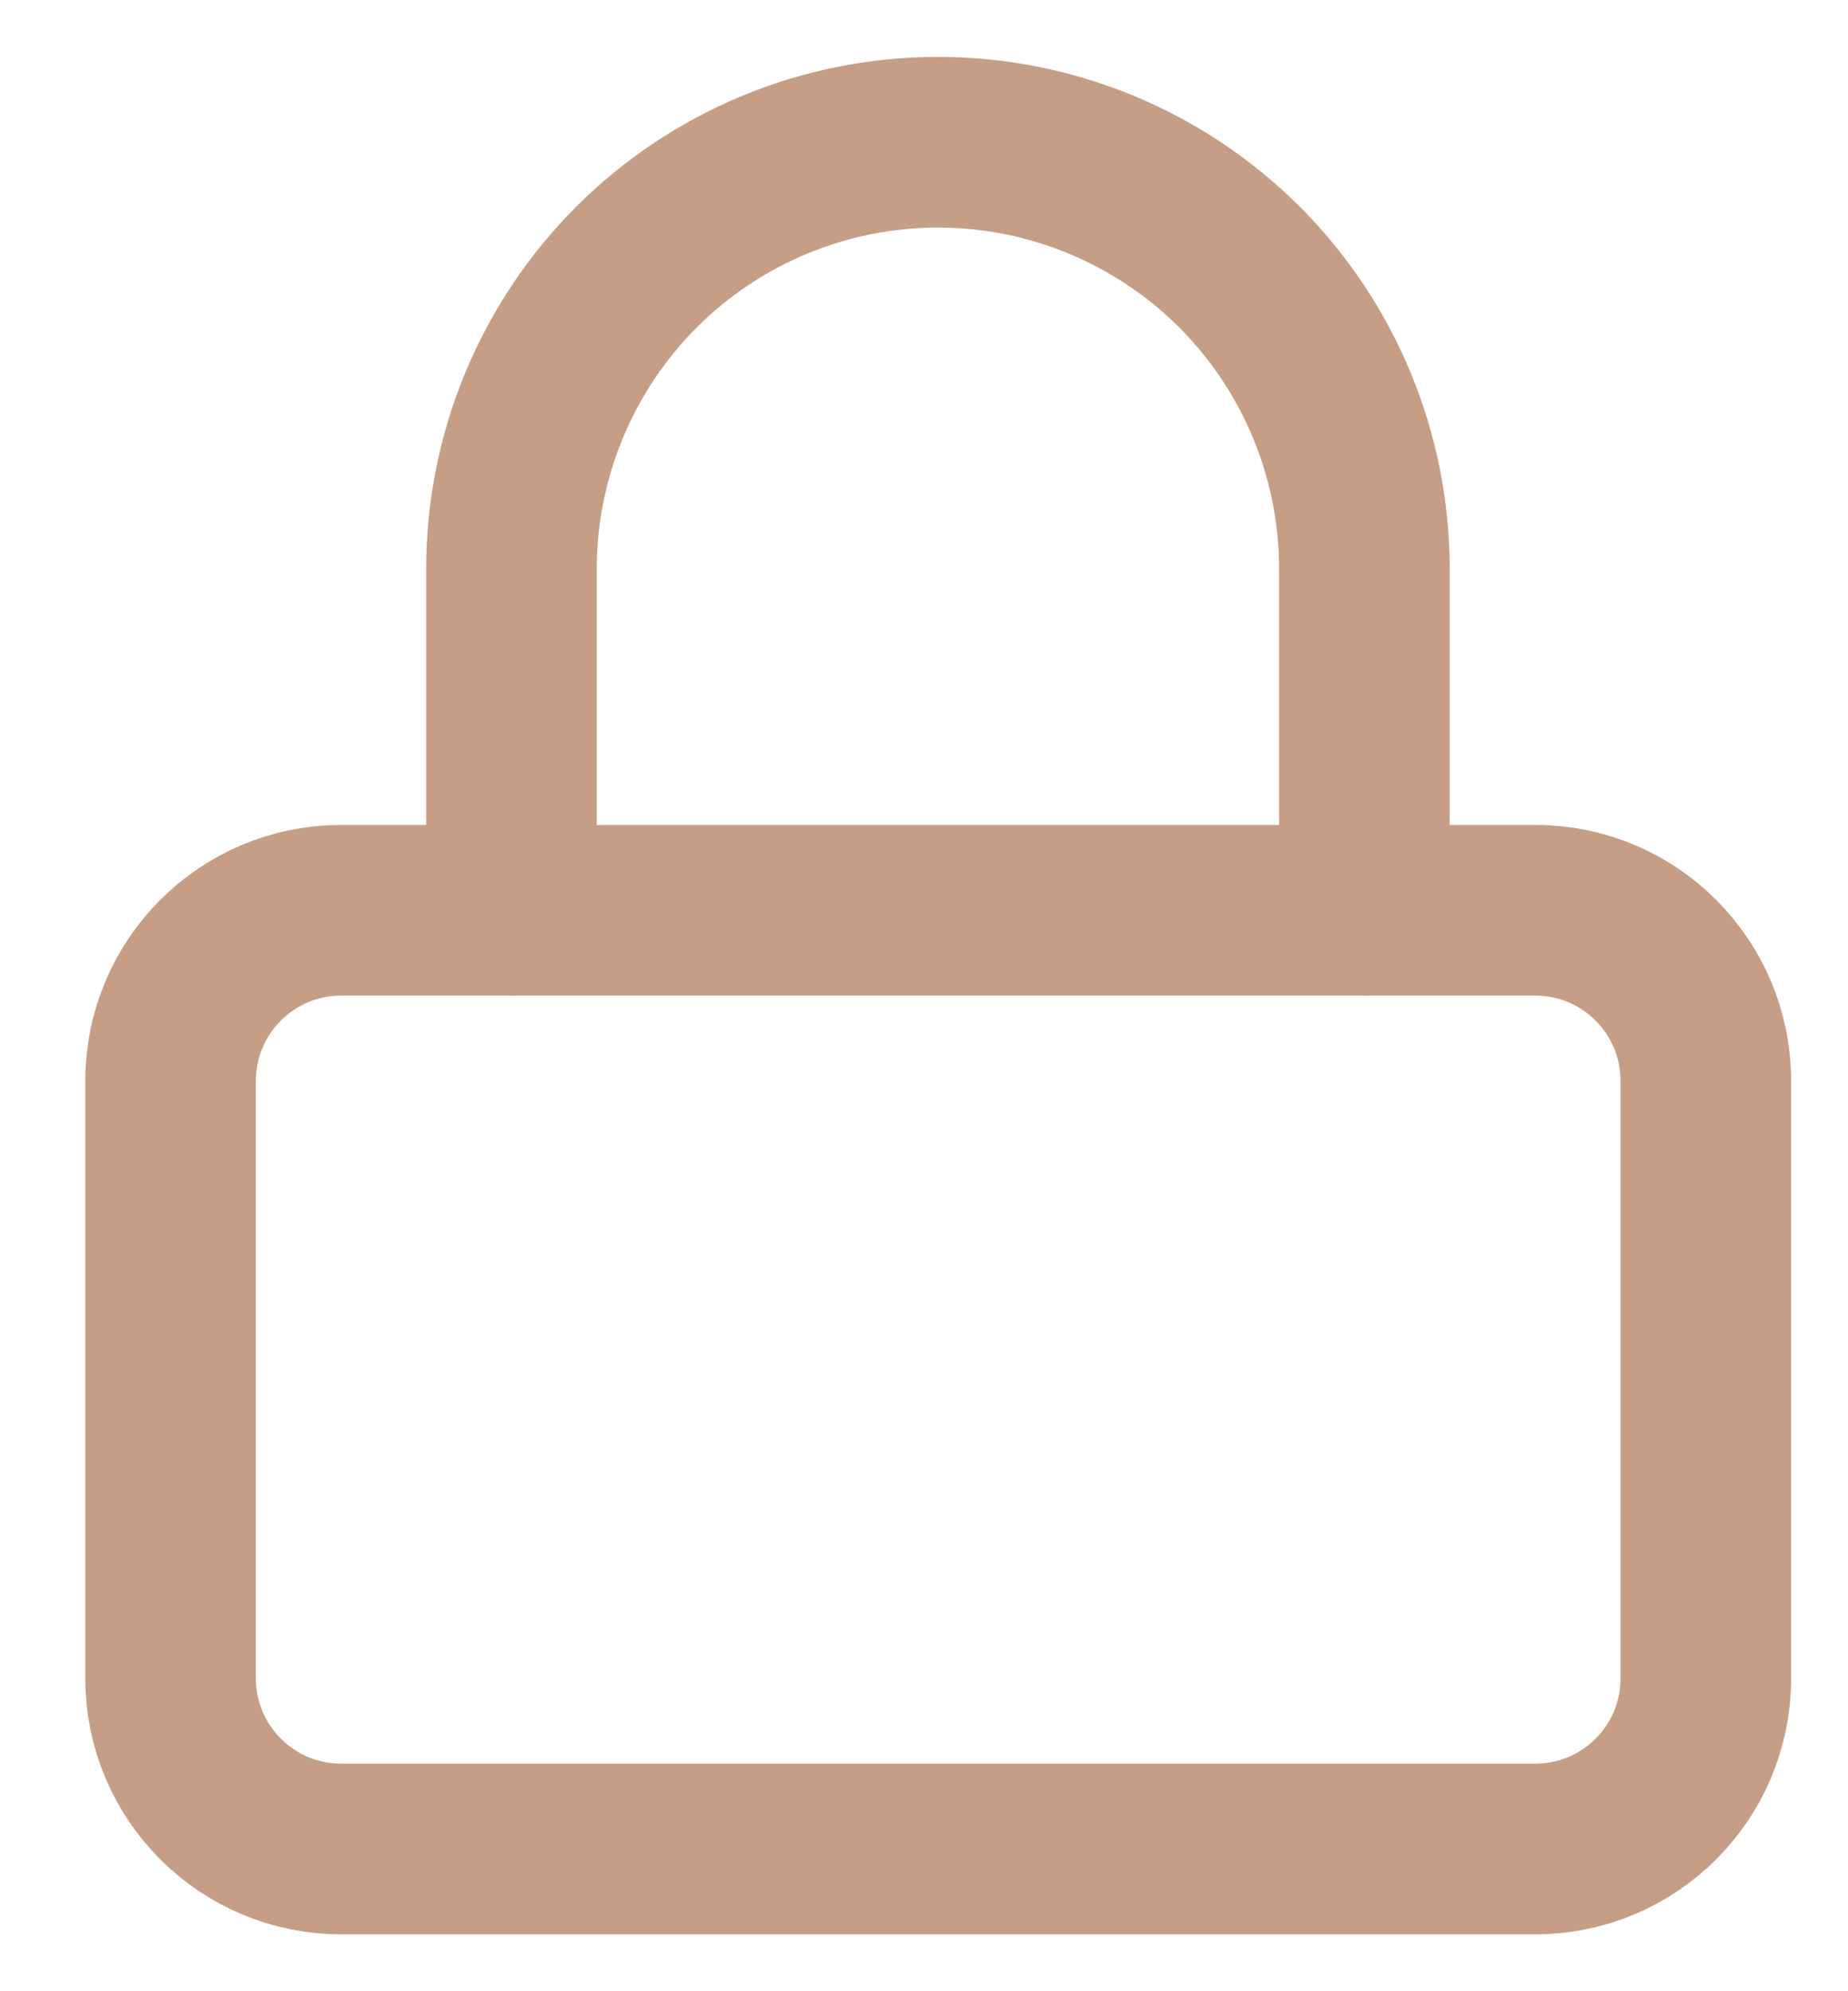 <?xml version="1.0" encoding="UTF-8"?>
<svg xmlns="http://www.w3.org/2000/svg" width="13" height="14" viewBox="0 0 13 14" fill="none">
  <path d="M10.8 6.4H2.4C1.737 6.4 1.2 6.937 1.2 7.6V11.8C1.2 12.463 1.737 13 2.4 13H10.8C11.463 13 12 12.463 12 11.8V7.6C12 6.937 11.463 6.4 10.8 6.4Z" stroke="#C69E85" stroke-width="1.2" stroke-linecap="round" stroke-linejoin="round"></path>
  <path d="M3.598 6.4V4C3.598 3.204 3.915 2.441 4.477 1.878C5.04 1.316 5.803 1 6.598 1C7.394 1 8.157 1.316 8.72 1.878C9.282 2.441 9.598 3.204 9.598 4V6.4" stroke="#C69E85" stroke-width="1.2" stroke-linecap="round" stroke-linejoin="round"></path>
</svg>
